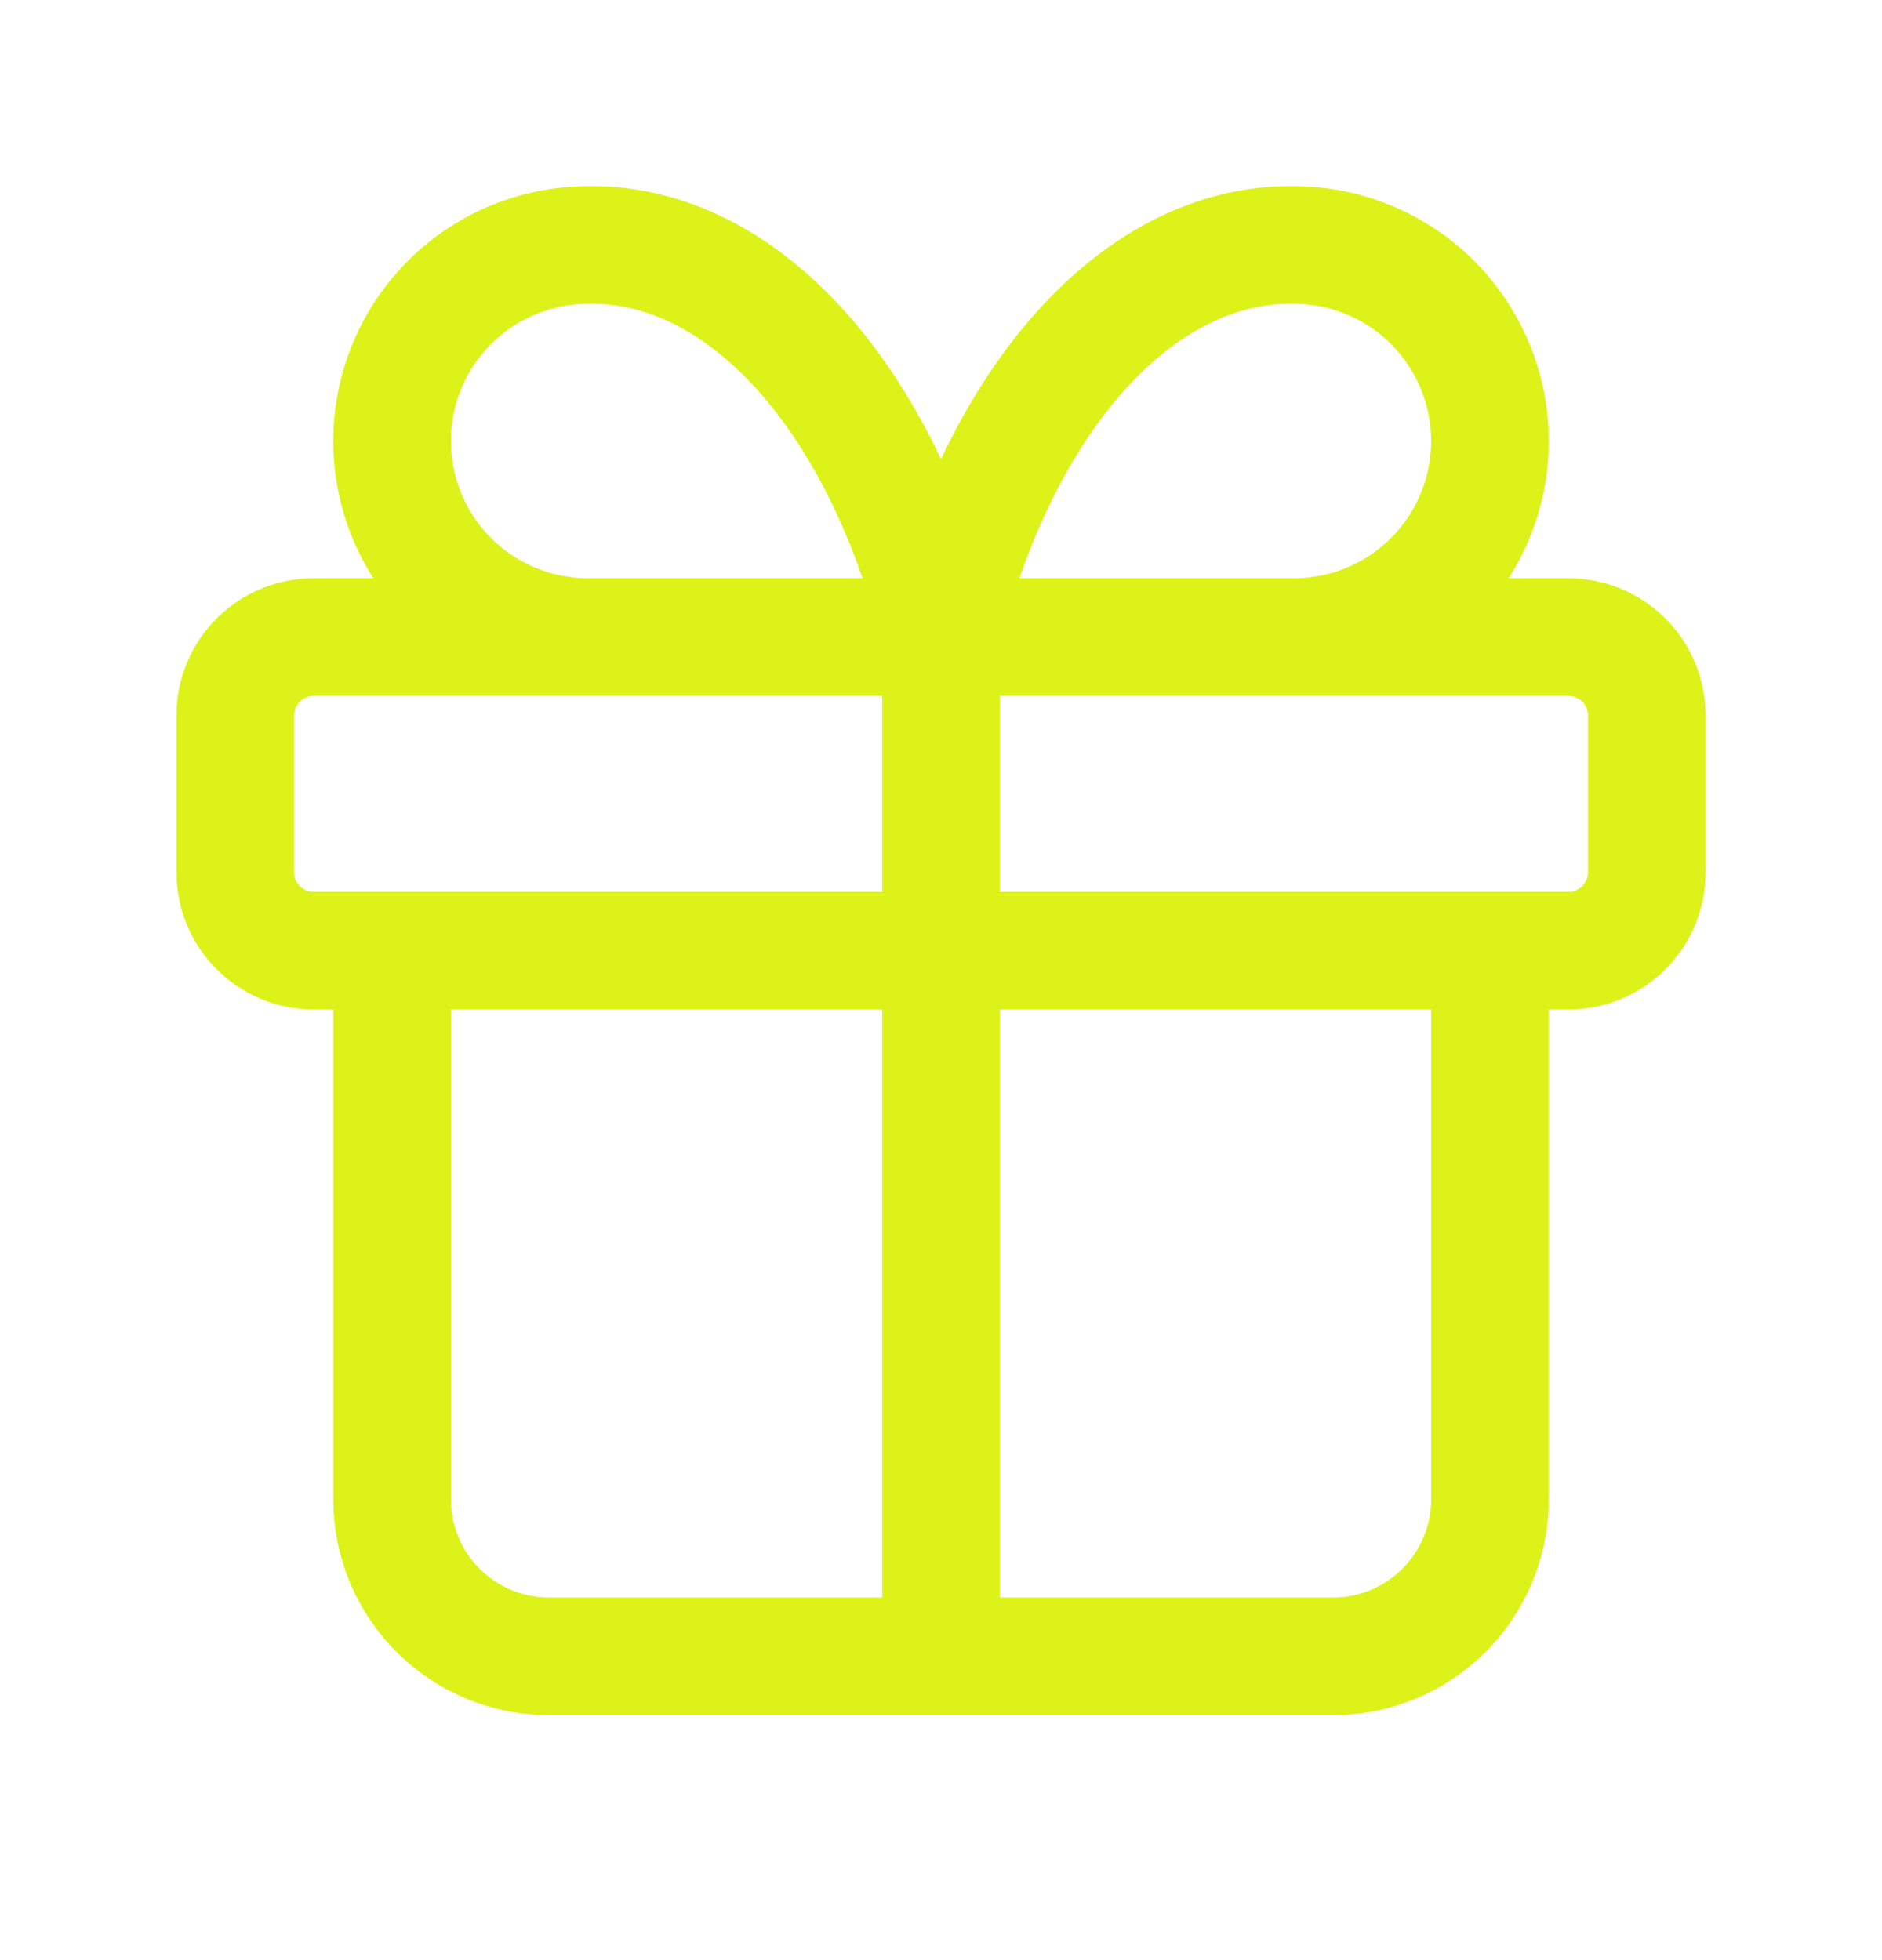 <svg width="24" height="25" viewBox="0 0 24 25" fill="none" xmlns="http://www.w3.org/2000/svg">
<path d="M12 8.125V21.125M12 8.125C11.638 6.634 11.015 5.36 10.213 4.468C9.41 3.576 8.465 3.108 7.5 3.125C6.837 3.125 6.201 3.388 5.732 3.857C5.263 4.326 5 4.962 5 5.625C5 6.288 5.263 6.924 5.732 7.393C6.201 7.862 6.837 8.125 7.5 8.125M12 8.125C12.362 6.634 12.985 5.36 13.787 4.468C14.59 3.576 15.535 3.108 16.5 3.125C17.163 3.125 17.799 3.388 18.268 3.857C18.737 4.326 19 4.962 19 5.625C19 6.288 18.737 6.924 18.268 7.393C17.799 7.862 17.163 8.125 16.5 8.125M19 12.125V19.125C19 19.655 18.789 20.164 18.414 20.539C18.039 20.914 17.53 21.125 17 21.125H7C6.47 21.125 5.961 20.914 5.586 20.539C5.211 20.164 5 19.655 5 19.125V12.125M3 9.125C3 8.86 3.105 8.605 3.293 8.418C3.48 8.23 3.735 8.125 4 8.125H20C20.265 8.125 20.52 8.23 20.707 8.418C20.895 8.605 21 8.86 21 9.125V11.125C21 11.39 20.895 11.645 20.707 11.832C20.52 12.02 20.265 12.125 20 12.125H4C3.735 12.125 3.48 12.02 3.293 11.832C3.105 11.645 3 11.39 3 11.125V9.125Z" stroke="#DDF218" stroke-width="1.5" stroke-linecap="round" stroke-linejoin="round"/>
</svg>
